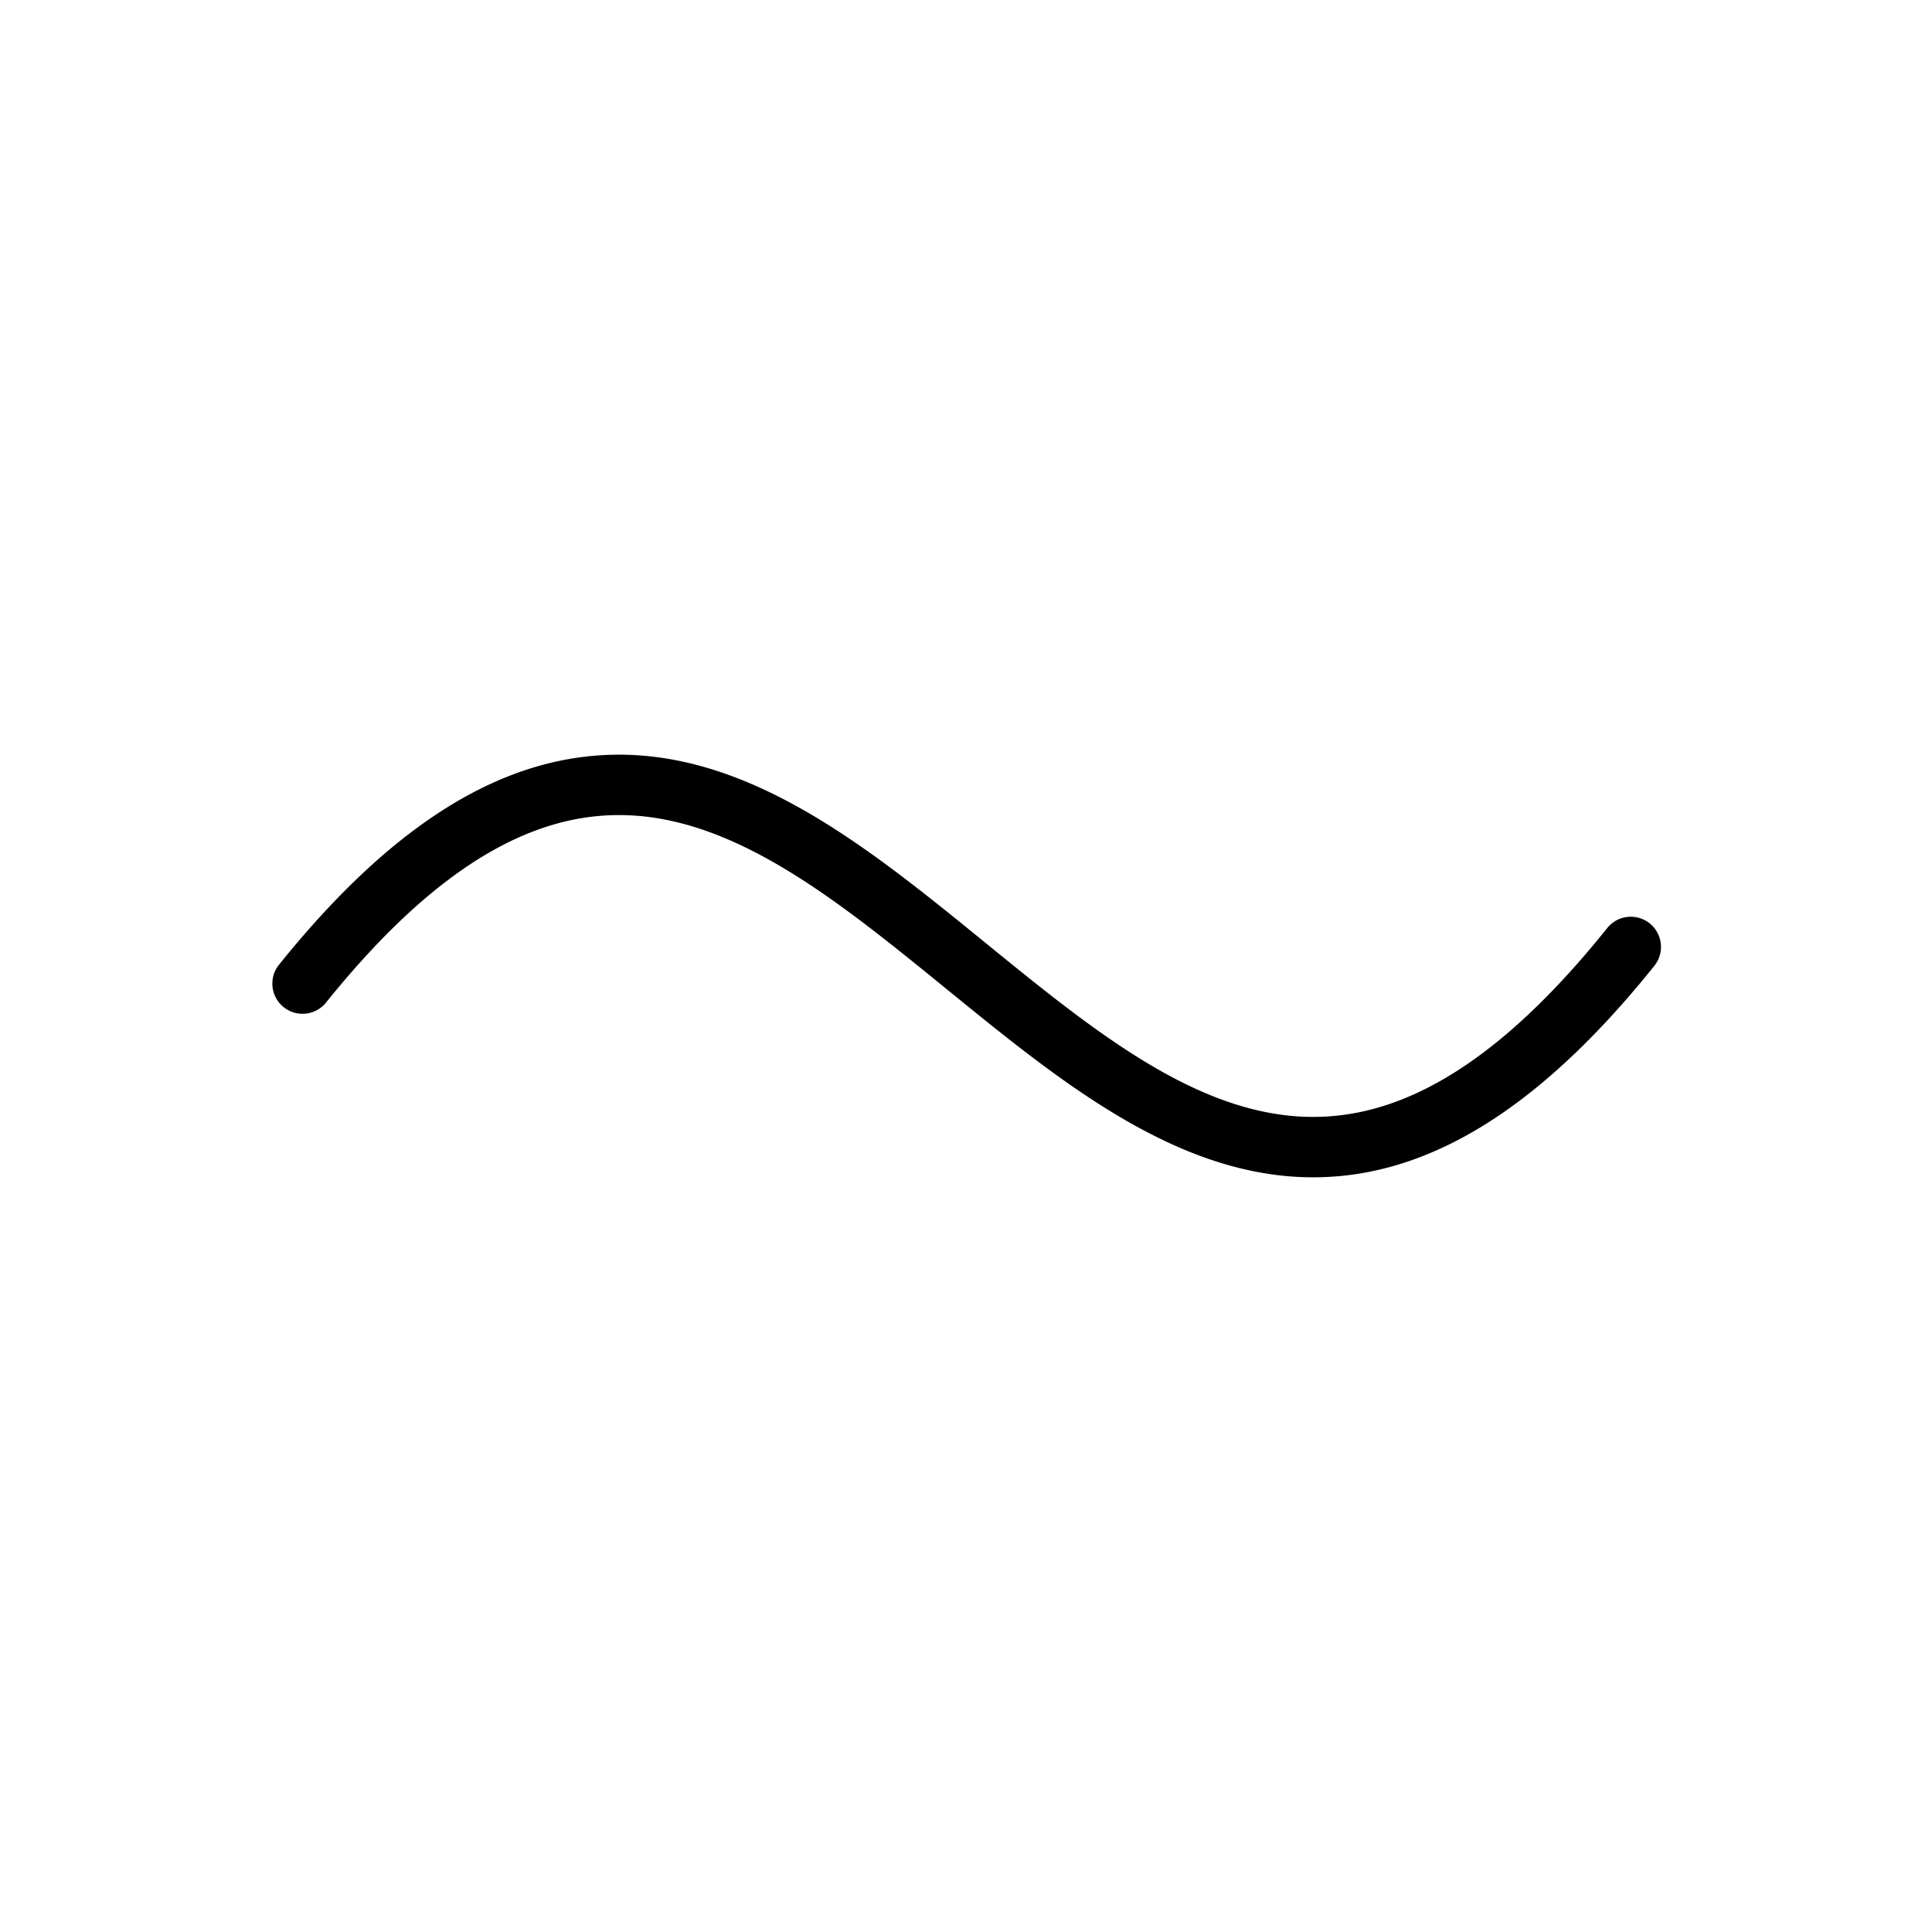 <svg xmlns="http://www.w3.org/2000/svg" viewBox="0 0 256 256" fill="currentColor"><path d="M219.12,128.09c-13.82,17.18-27.26,26.24-41.11,27.7a38.9,38.9,0,0,1-4,.21c-18,0-33.48-12.64-48.53-24.9-15.57-12.68-30.29-24.66-46.64-22.93-11.62,1.22-23.3,9.32-35.71,24.76a4,4,0,0,1-6.24-5C50.7,110.73,64.14,101.67,78,100.21c19.67-2.08,36.38,11.53,52.54,24.69,15.57,12.68,30.29,24.66,46.64,22.93,11.62-1.22,23.3-9.32,35.71-24.76a4,4,0,1,1,6.24,5Z"/></svg>